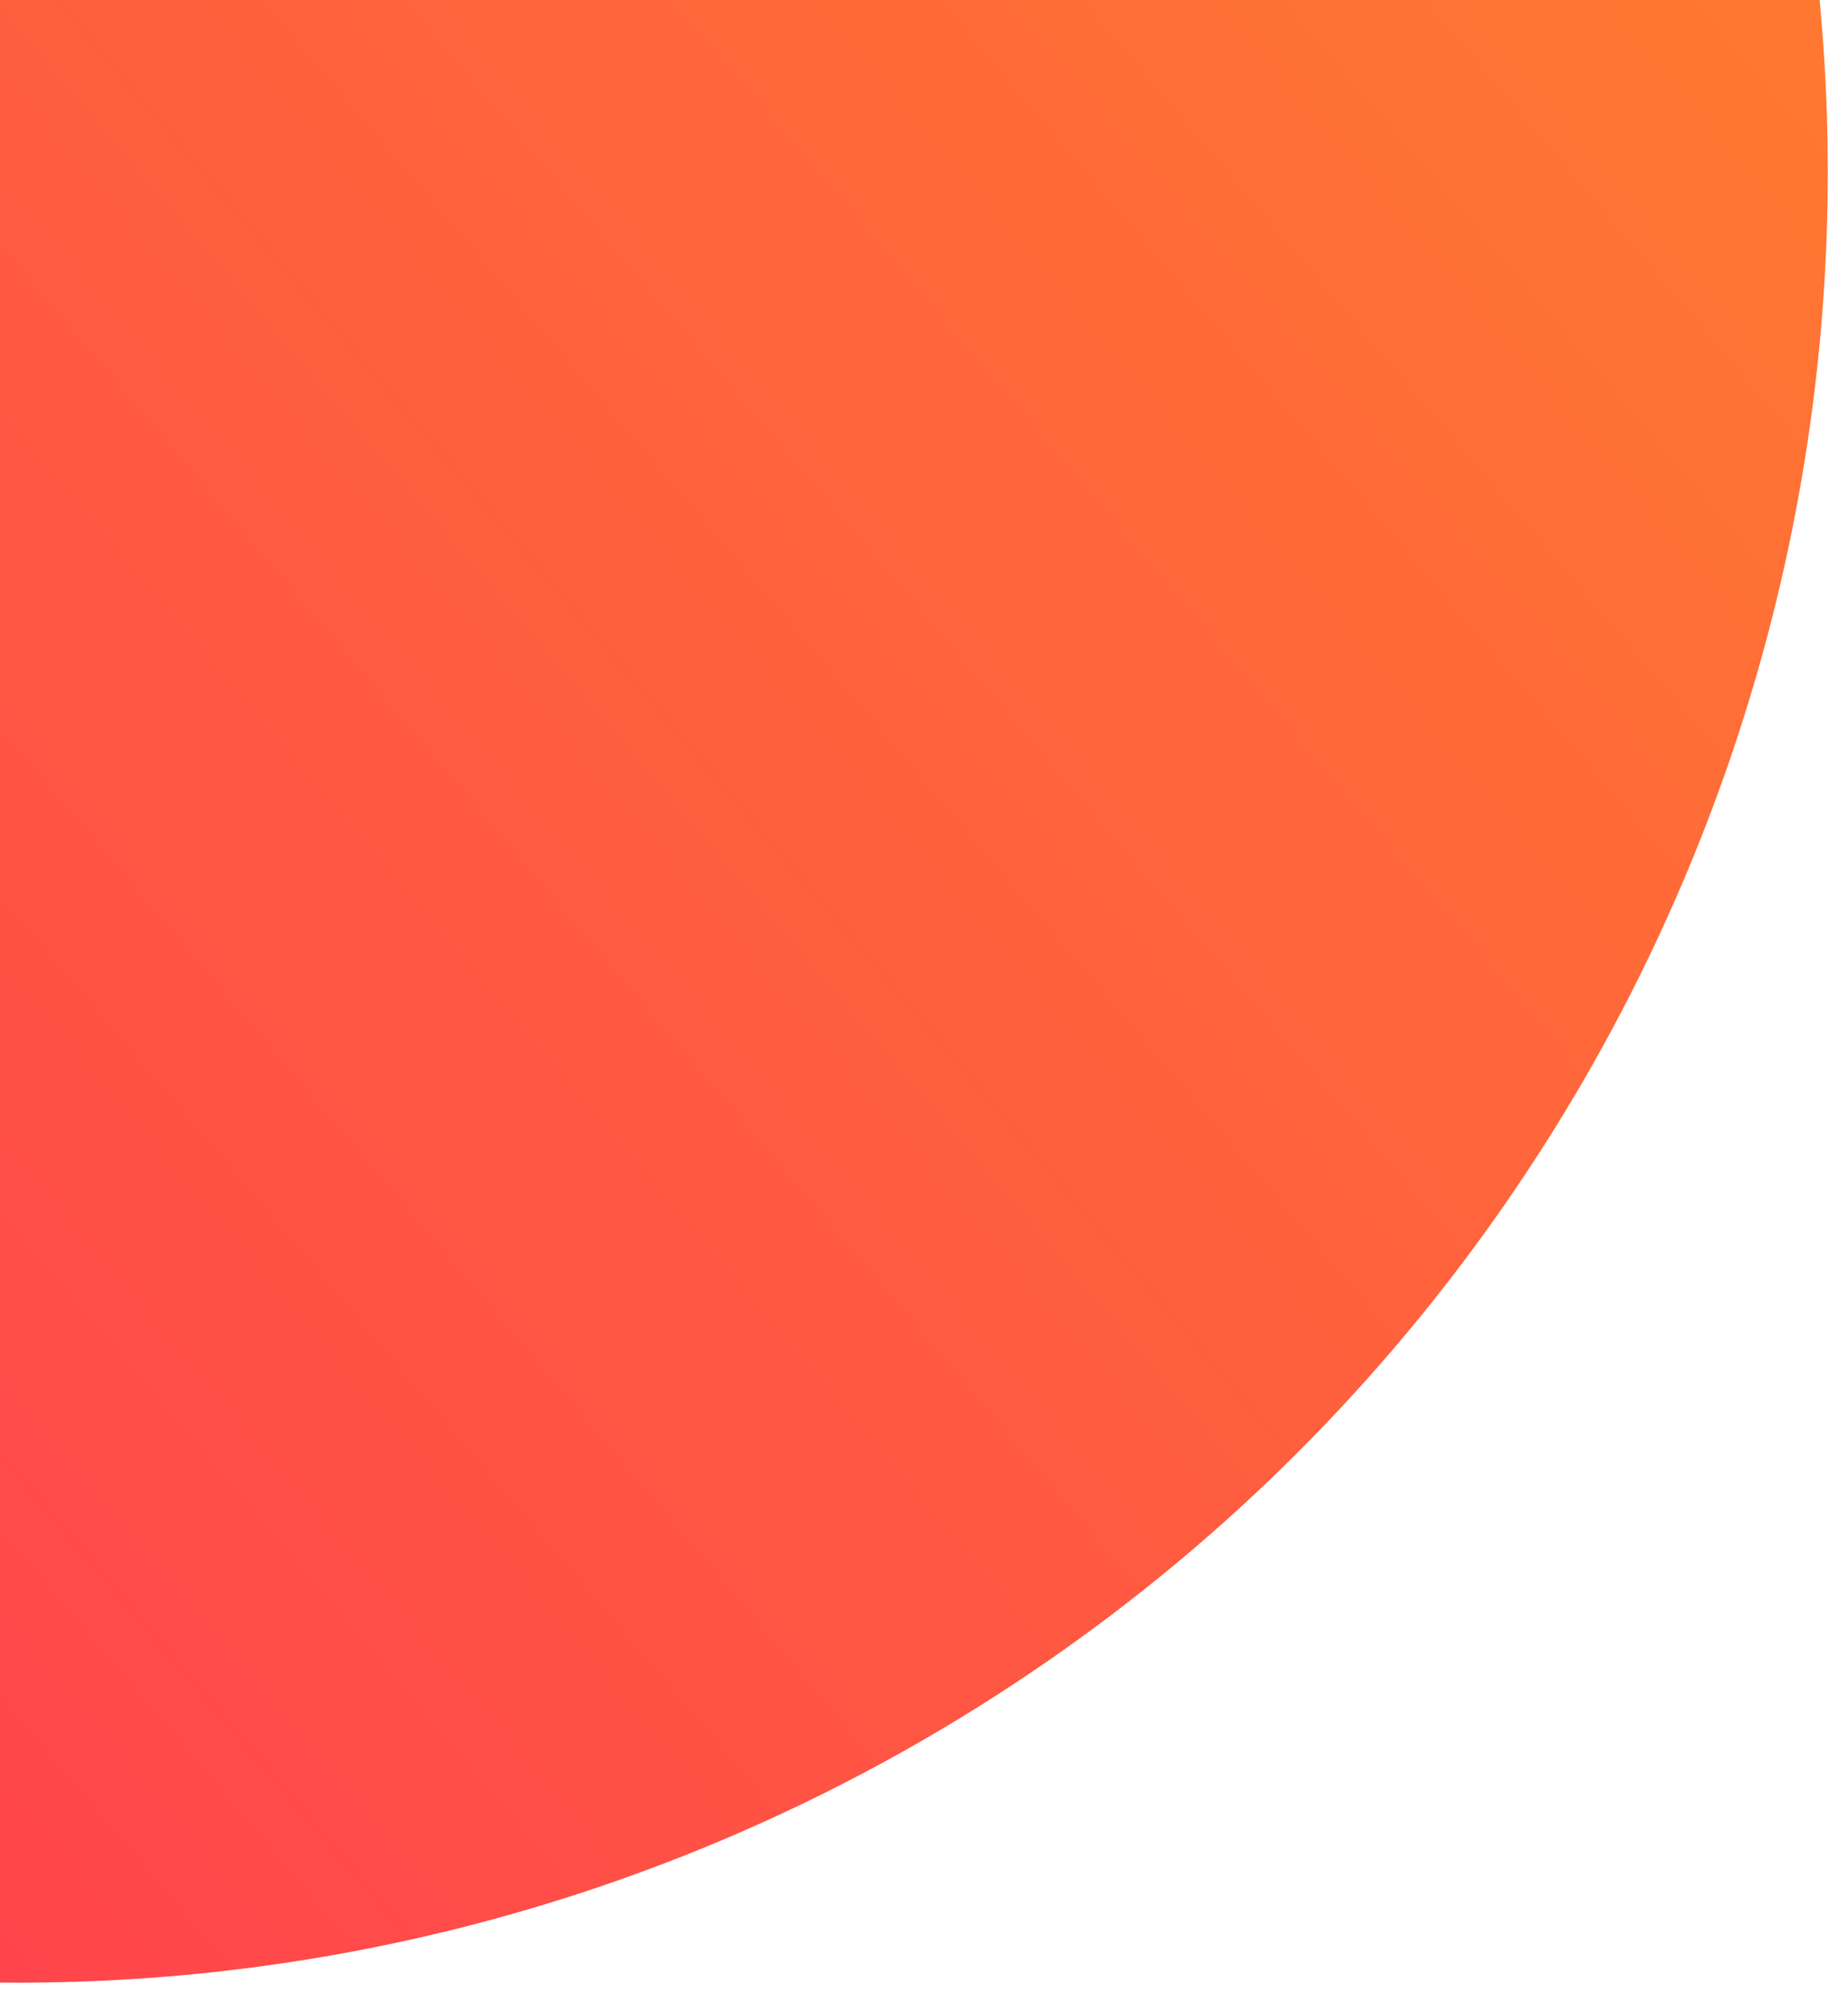 <?xml version="1.0" encoding="UTF-8"?> <svg xmlns="http://www.w3.org/2000/svg" width="457" height="495" viewBox="0 0 457 495" fill="none"> <g filter="url(#filter0_f)"> <circle cx="4.5" cy="42.5" r="447.5" fill="url(#paint0_linear)"></circle> </g> <defs> <filter id="filter0_f" x="-448" y="-410" width="905" height="905" filterUnits="userSpaceOnUse" color-interpolation-filters="sRGB"> <feFlood flood-opacity="0" result="BackgroundImageFix"></feFlood> <feBlend mode="normal" in="SourceGraphic" in2="BackgroundImageFix" result="shape"></feBlend> <feGaussianBlur stdDeviation="2.5" result="effect1_foregroundBlur"></feGaussianBlur> </filter> <linearGradient id="paint0_linear" x1="-443" y1="490" x2="480.602" y2="-293.456" gradientUnits="userSpaceOnUse"> <stop offset="0.238" stop-color="#FF414E"></stop> <stop offset="1" stop-color="#FF8928"></stop> </linearGradient> </defs> </svg> 
